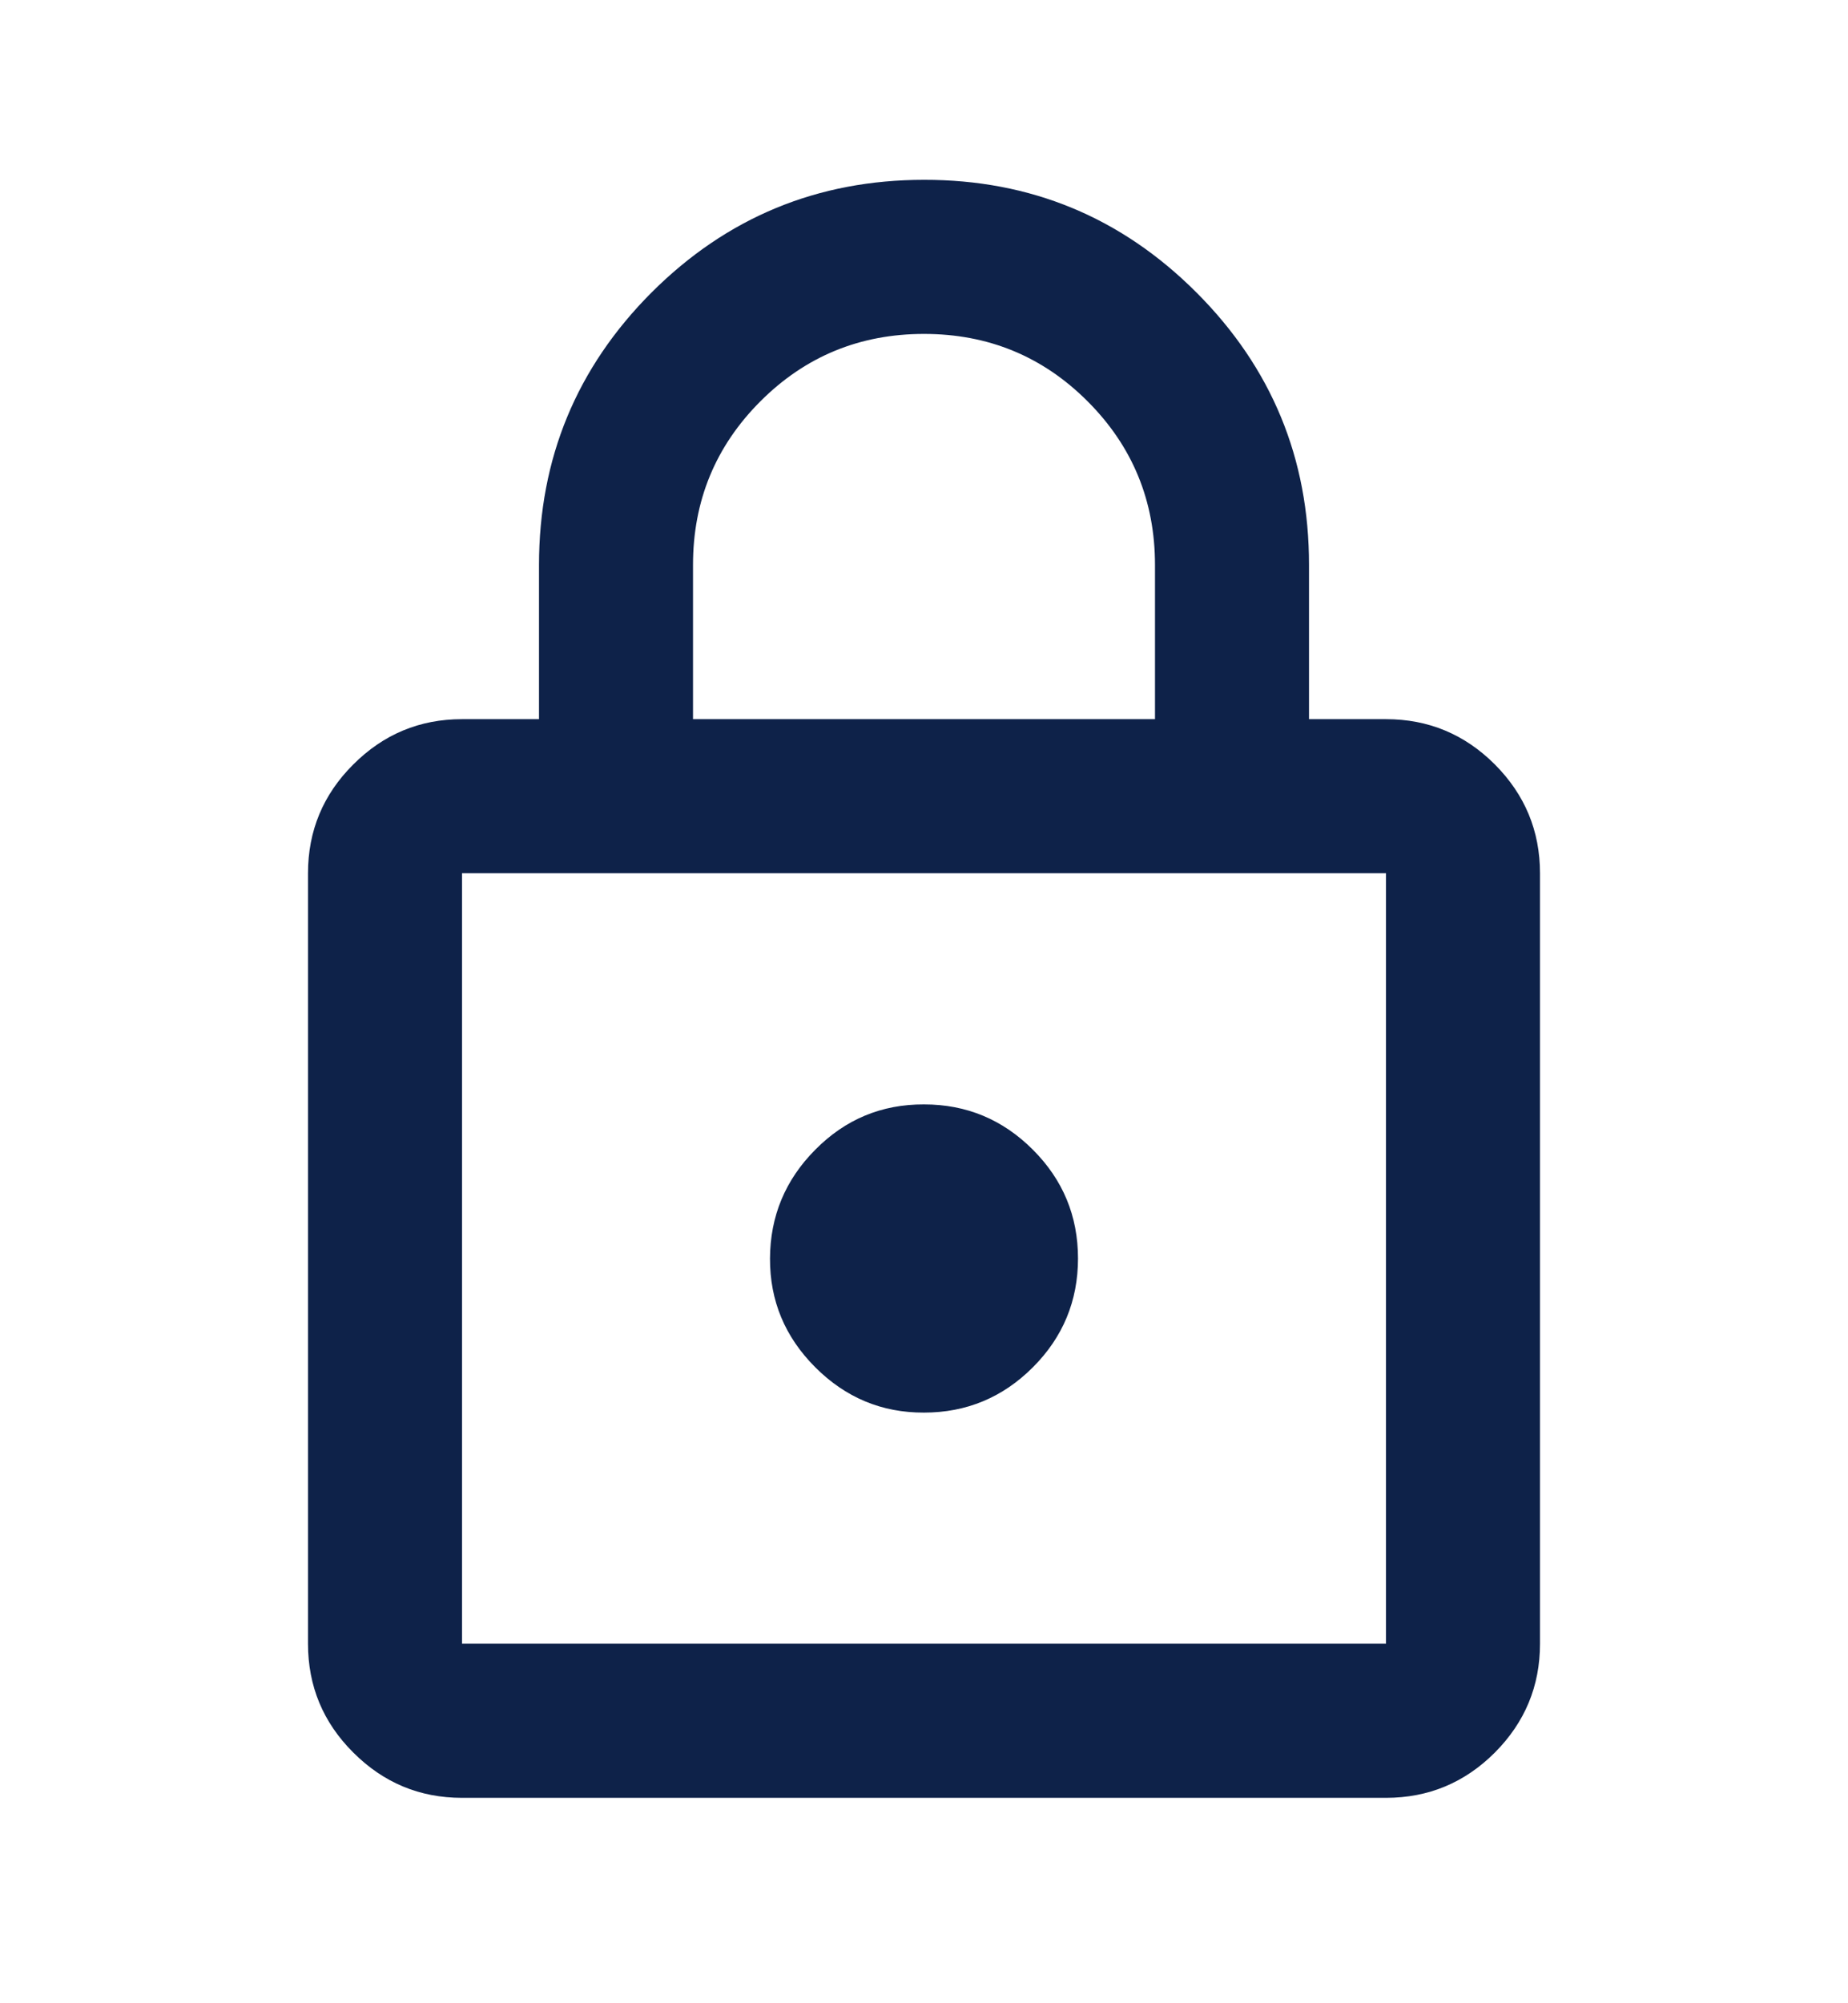 <svg width="12" height="13" viewBox="0 0 12 13" fill="none" xmlns="http://www.w3.org/2000/svg">
<path d="M3 11.667C2.725 11.667 2.49 11.569 2.294 11.373C2.098 11.178 2 10.942 2 10.667V5.667C2 5.392 2.098 5.156 2.294 4.961C2.49 4.765 2.725 4.667 3 4.667H3.5V3.667C3.5 2.975 3.744 2.386 4.231 1.898C4.719 1.411 5.309 1.167 6 1.167C6.691 1.166 7.281 1.41 7.769 1.898C8.257 2.386 8.501 2.976 8.5 3.667V4.667H9C9.275 4.667 9.511 4.765 9.707 4.961C9.902 5.157 10 5.392 10 5.667V10.667C10 10.942 9.902 11.177 9.707 11.373C9.511 11.569 9.275 11.667 9 11.667H3ZM3 10.667H9V5.667H3V10.667ZM6 9.167C6.275 9.167 6.511 9.069 6.707 8.873C6.902 8.678 7 8.442 7 8.167C7 7.891 6.902 7.656 6.707 7.461C6.511 7.265 6.276 7.167 6 7.167C5.724 7.166 5.489 7.264 5.294 7.461C5.099 7.657 5.001 7.893 5 8.167C4.999 8.441 5.097 8.676 5.294 8.873C5.491 9.07 5.726 9.168 6 9.167ZM4.5 4.667H7.5V3.667C7.5 3.25 7.354 2.896 7.062 2.604C6.771 2.313 6.417 2.167 6 2.167C5.583 2.167 5.229 2.313 4.938 2.604C4.646 2.896 4.5 3.25 4.5 3.667V4.667Z" fill="#0E2249"/>
</svg>
